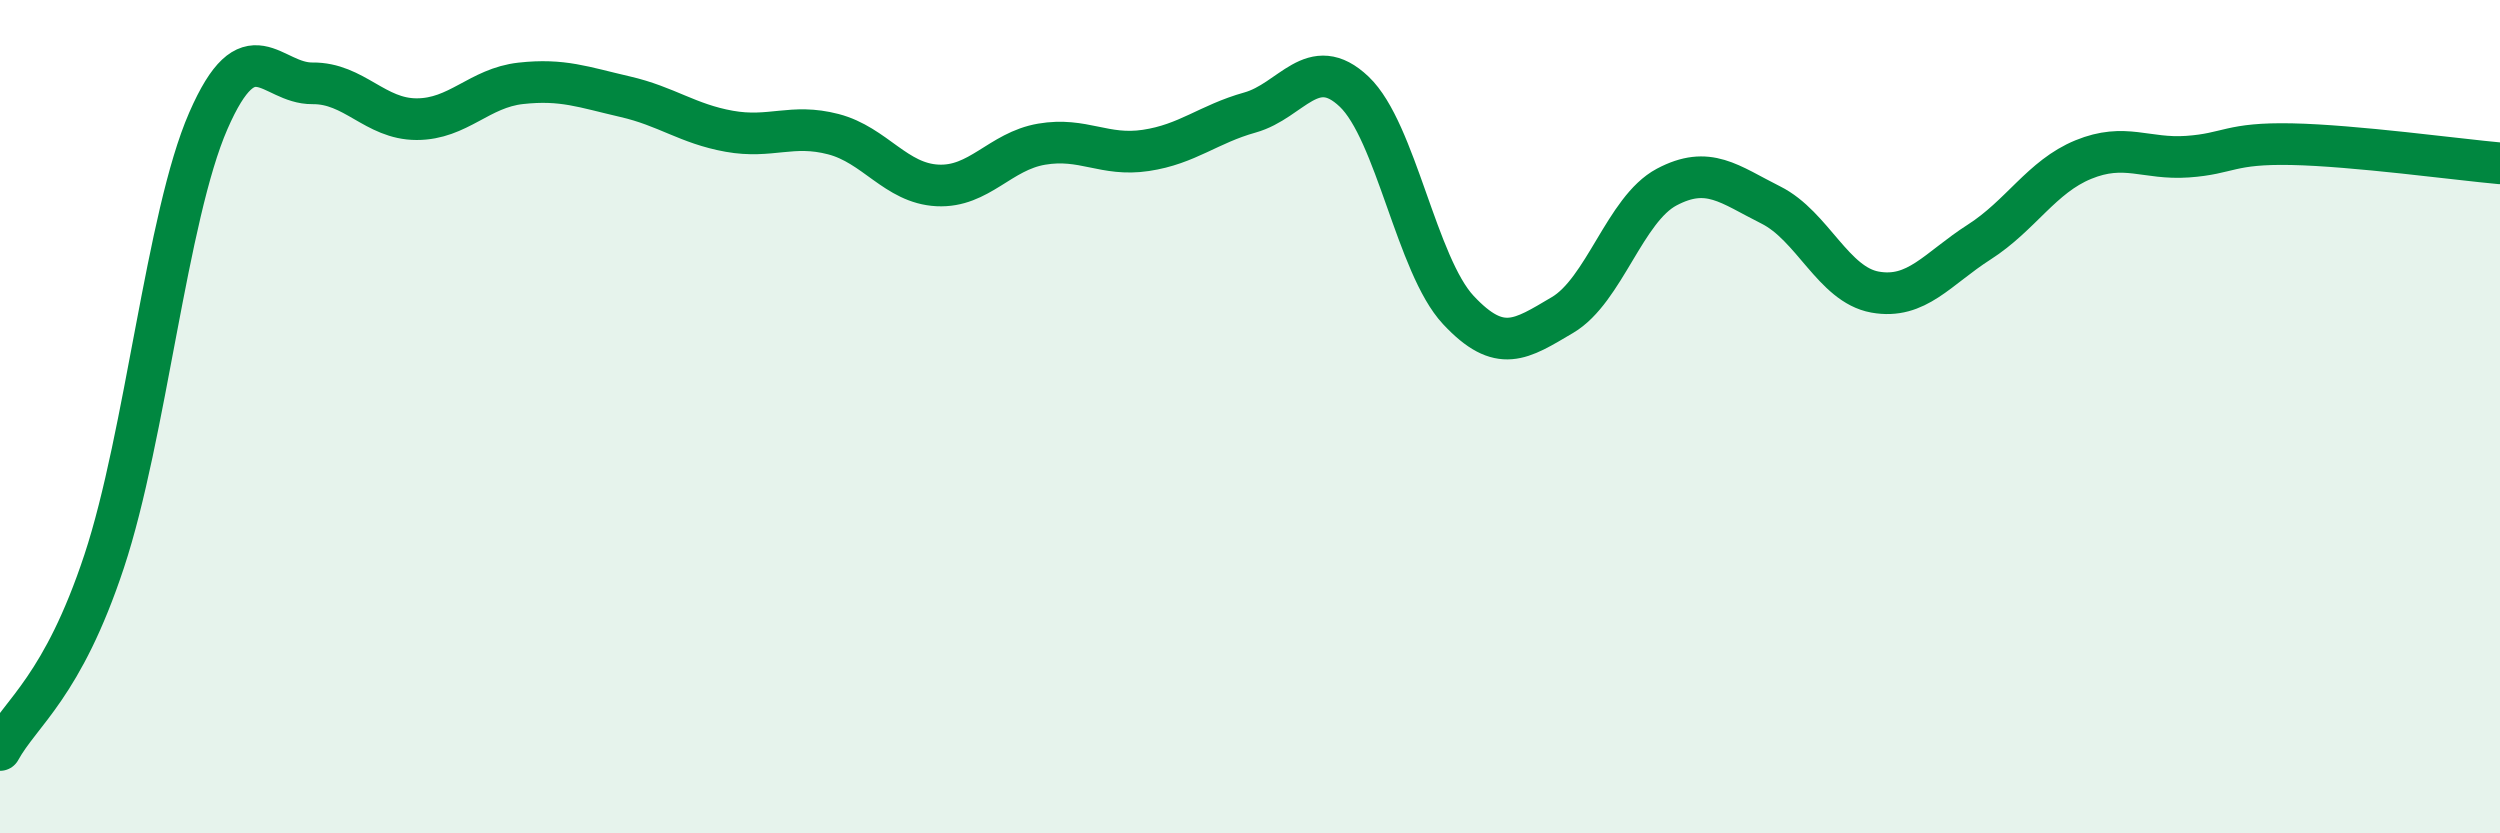 
    <svg width="60" height="20" viewBox="0 0 60 20" xmlns="http://www.w3.org/2000/svg">
      <path
        d="M 0,18 C 0.5,17.09 1.5,16.49 2.5,13.47 C 3.5,10.45 4,5.19 5,2.9 C 6,0.61 6.5,2.01 7.5,2 C 8.5,1.99 9,2.86 10,2.86 C 11,2.86 11.5,2.11 12.5,2 C 13.5,1.89 14,2.09 15,2.32 C 16,2.55 16.5,2.97 17.5,3.15 C 18.5,3.33 19,2.96 20,3.22 C 21,3.48 21.5,4.4 22.5,4.45 C 23.5,4.5 24,3.63 25,3.46 C 26,3.29 26.5,3.76 27.5,3.61 C 28.5,3.46 29,2.98 30,2.7 C 31,2.42 31.5,1.25 32.5,2.2 C 33.5,3.15 34,6.37 35,7.44 C 36,8.51 36.5,8.15 37.5,7.56 C 38.5,6.97 39,5.02 40,4.49 C 41,3.96 41.5,4.42 42.5,4.92 C 43.5,5.42 44,6.83 45,7.01 C 46,7.19 46.5,6.45 47.5,5.81 C 48.5,5.17 49,4.24 50,3.83 C 51,3.42 51.5,3.83 52.5,3.76 C 53.5,3.69 53.5,3.43 55,3.46 C 56.5,3.49 59,3.83 60,3.92L60 20L0 20Z"
        fill="#008740"
        opacity="0.1"
        stroke-linecap="round"
        stroke-linejoin="round"
      />
      <path
        d="M 0,18 C 0.5,17.09 1.5,16.49 2.5,13.47 C 3.5,10.45 4,5.19 5,2.9 C 6,0.61 6.5,2.01 7.5,2 C 8.5,1.99 9,2.86 10,2.86 C 11,2.86 11.5,2.11 12.5,2 C 13.5,1.89 14,2.09 15,2.32 C 16,2.55 16.5,2.97 17.5,3.15 C 18.5,3.33 19,2.96 20,3.22 C 21,3.48 21.5,4.4 22.5,4.45 C 23.5,4.5 24,3.63 25,3.46 C 26,3.29 26.5,3.76 27.5,3.61 C 28.5,3.46 29,2.98 30,2.7 C 31,2.42 31.5,1.25 32.5,2.2 C 33.5,3.15 34,6.37 35,7.44 C 36,8.51 36.5,8.15 37.5,7.56 C 38.5,6.97 39,5.02 40,4.49 C 41,3.96 41.5,4.42 42.5,4.92 C 43.5,5.42 44,6.83 45,7.01 C 46,7.19 46.5,6.45 47.5,5.81 C 48.5,5.17 49,4.24 50,3.83 C 51,3.42 51.5,3.83 52.5,3.76 C 53.5,3.69 53.5,3.43 55,3.46 C 56.5,3.49 59,3.83 60,3.92"
        stroke="#008740"
        stroke-width="1"
        fill="none"
        stroke-linecap="round"
        stroke-linejoin="round"
      />
    </svg>
  